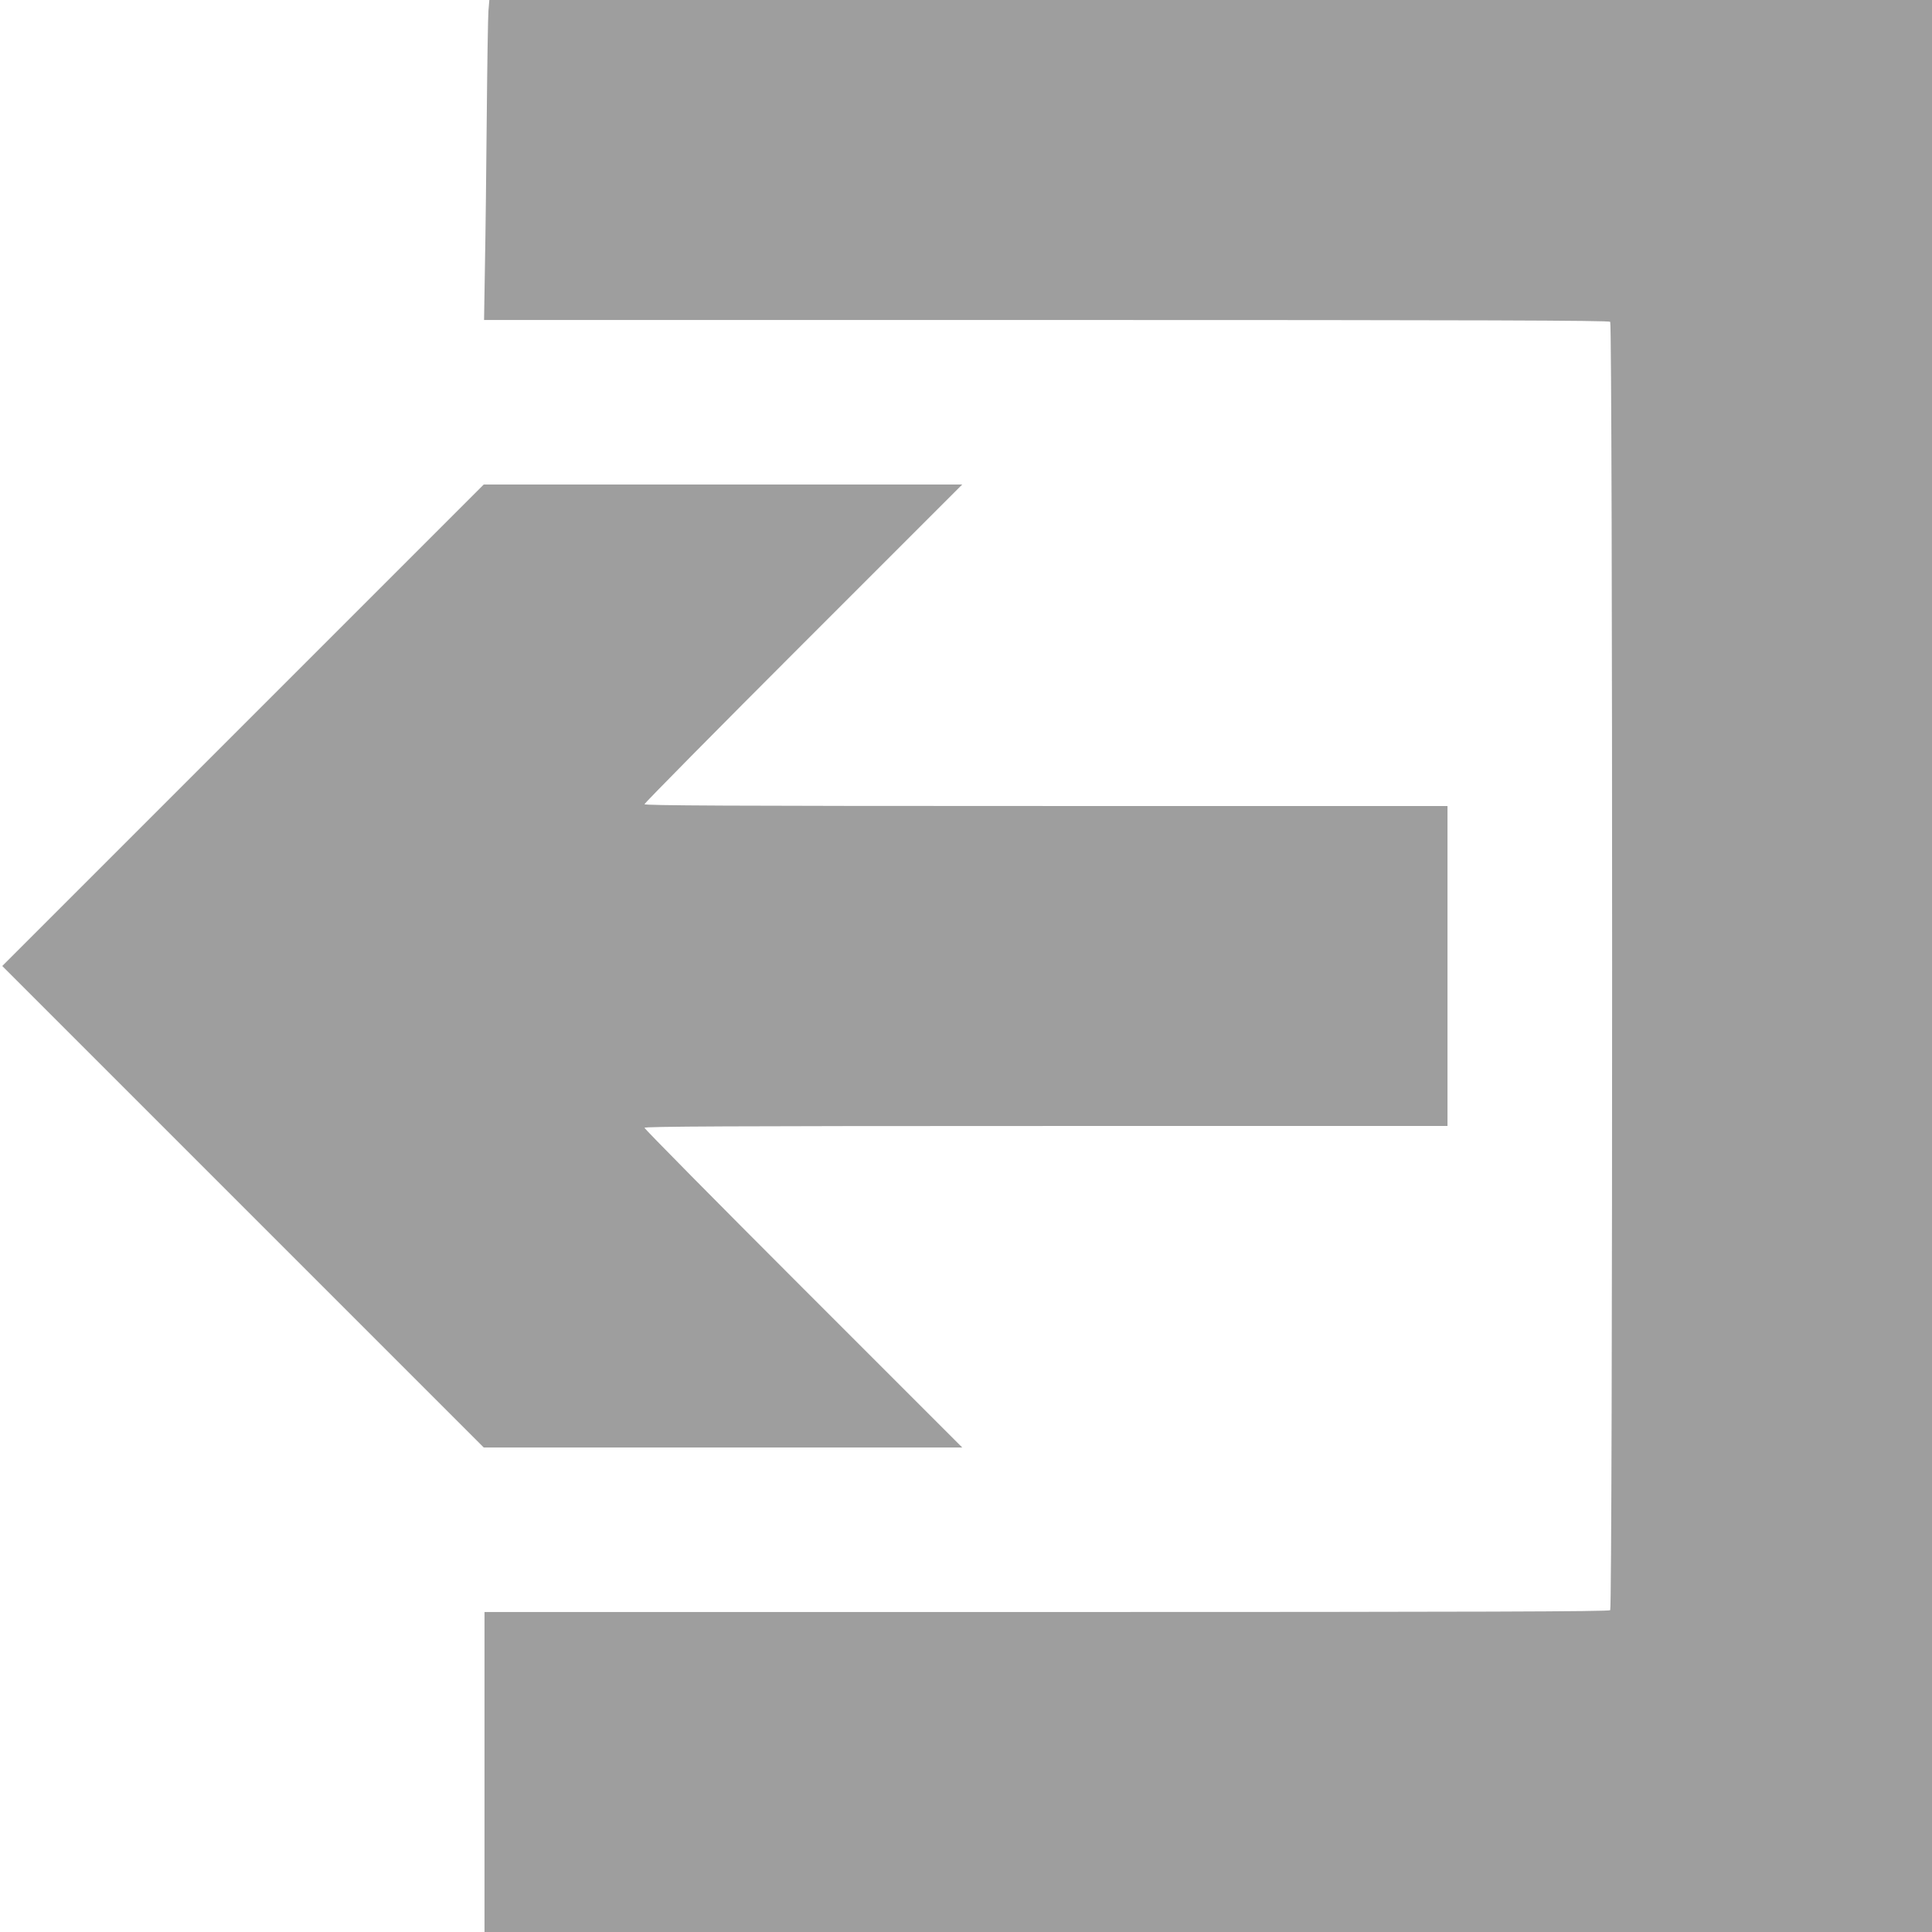 <?xml version="1.0" standalone="no"?>
<!DOCTYPE svg PUBLIC "-//W3C//DTD SVG 20010904//EN"
 "http://www.w3.org/TR/2001/REC-SVG-20010904/DTD/svg10.dtd">
<svg version="1.0" xmlns="http://www.w3.org/2000/svg"
 width="1280pt" height="1280pt" viewBox="0 0 1280 1280"
 preserveAspectRatio="xMidYMid meet">
<g transform="translate(0,1280) scale(0.1,-0.1)"
fill="#9e9e9e" stroke="none">
<path d="M3236 12728 c-3 -40 -8 -352 -11 -693 -3 -341 -8 -785 -12 -987 l-6
-368 3725 0 c2883 0 3727 -3 3736 -12 17 -17 17 -8519 0 -8536 -9 -9 -853 -12
-3735 -12 l-3723 0 0 -1060 0 -1060 4795 0 4795 0 0 6400 0 6400 -4779 0
-4779 0 -6 -72z"/>
<path d="M1610 7995 l-1595 -1595 1595 -1595 1595 -1595 1585 0 1585 0 -1053
1053 c-578 578 -1052 1058 -1052 1065 0 9 541 12 2660 12 l2660 0 0 1060 0
1060 -2660 0 c-2119 0 -2660 3 -2660 12 0 7 474 487 1052 1065 l1053 1053
-1585 0 -1585 0 -1595 -1595z"/>
</g>
</svg>

